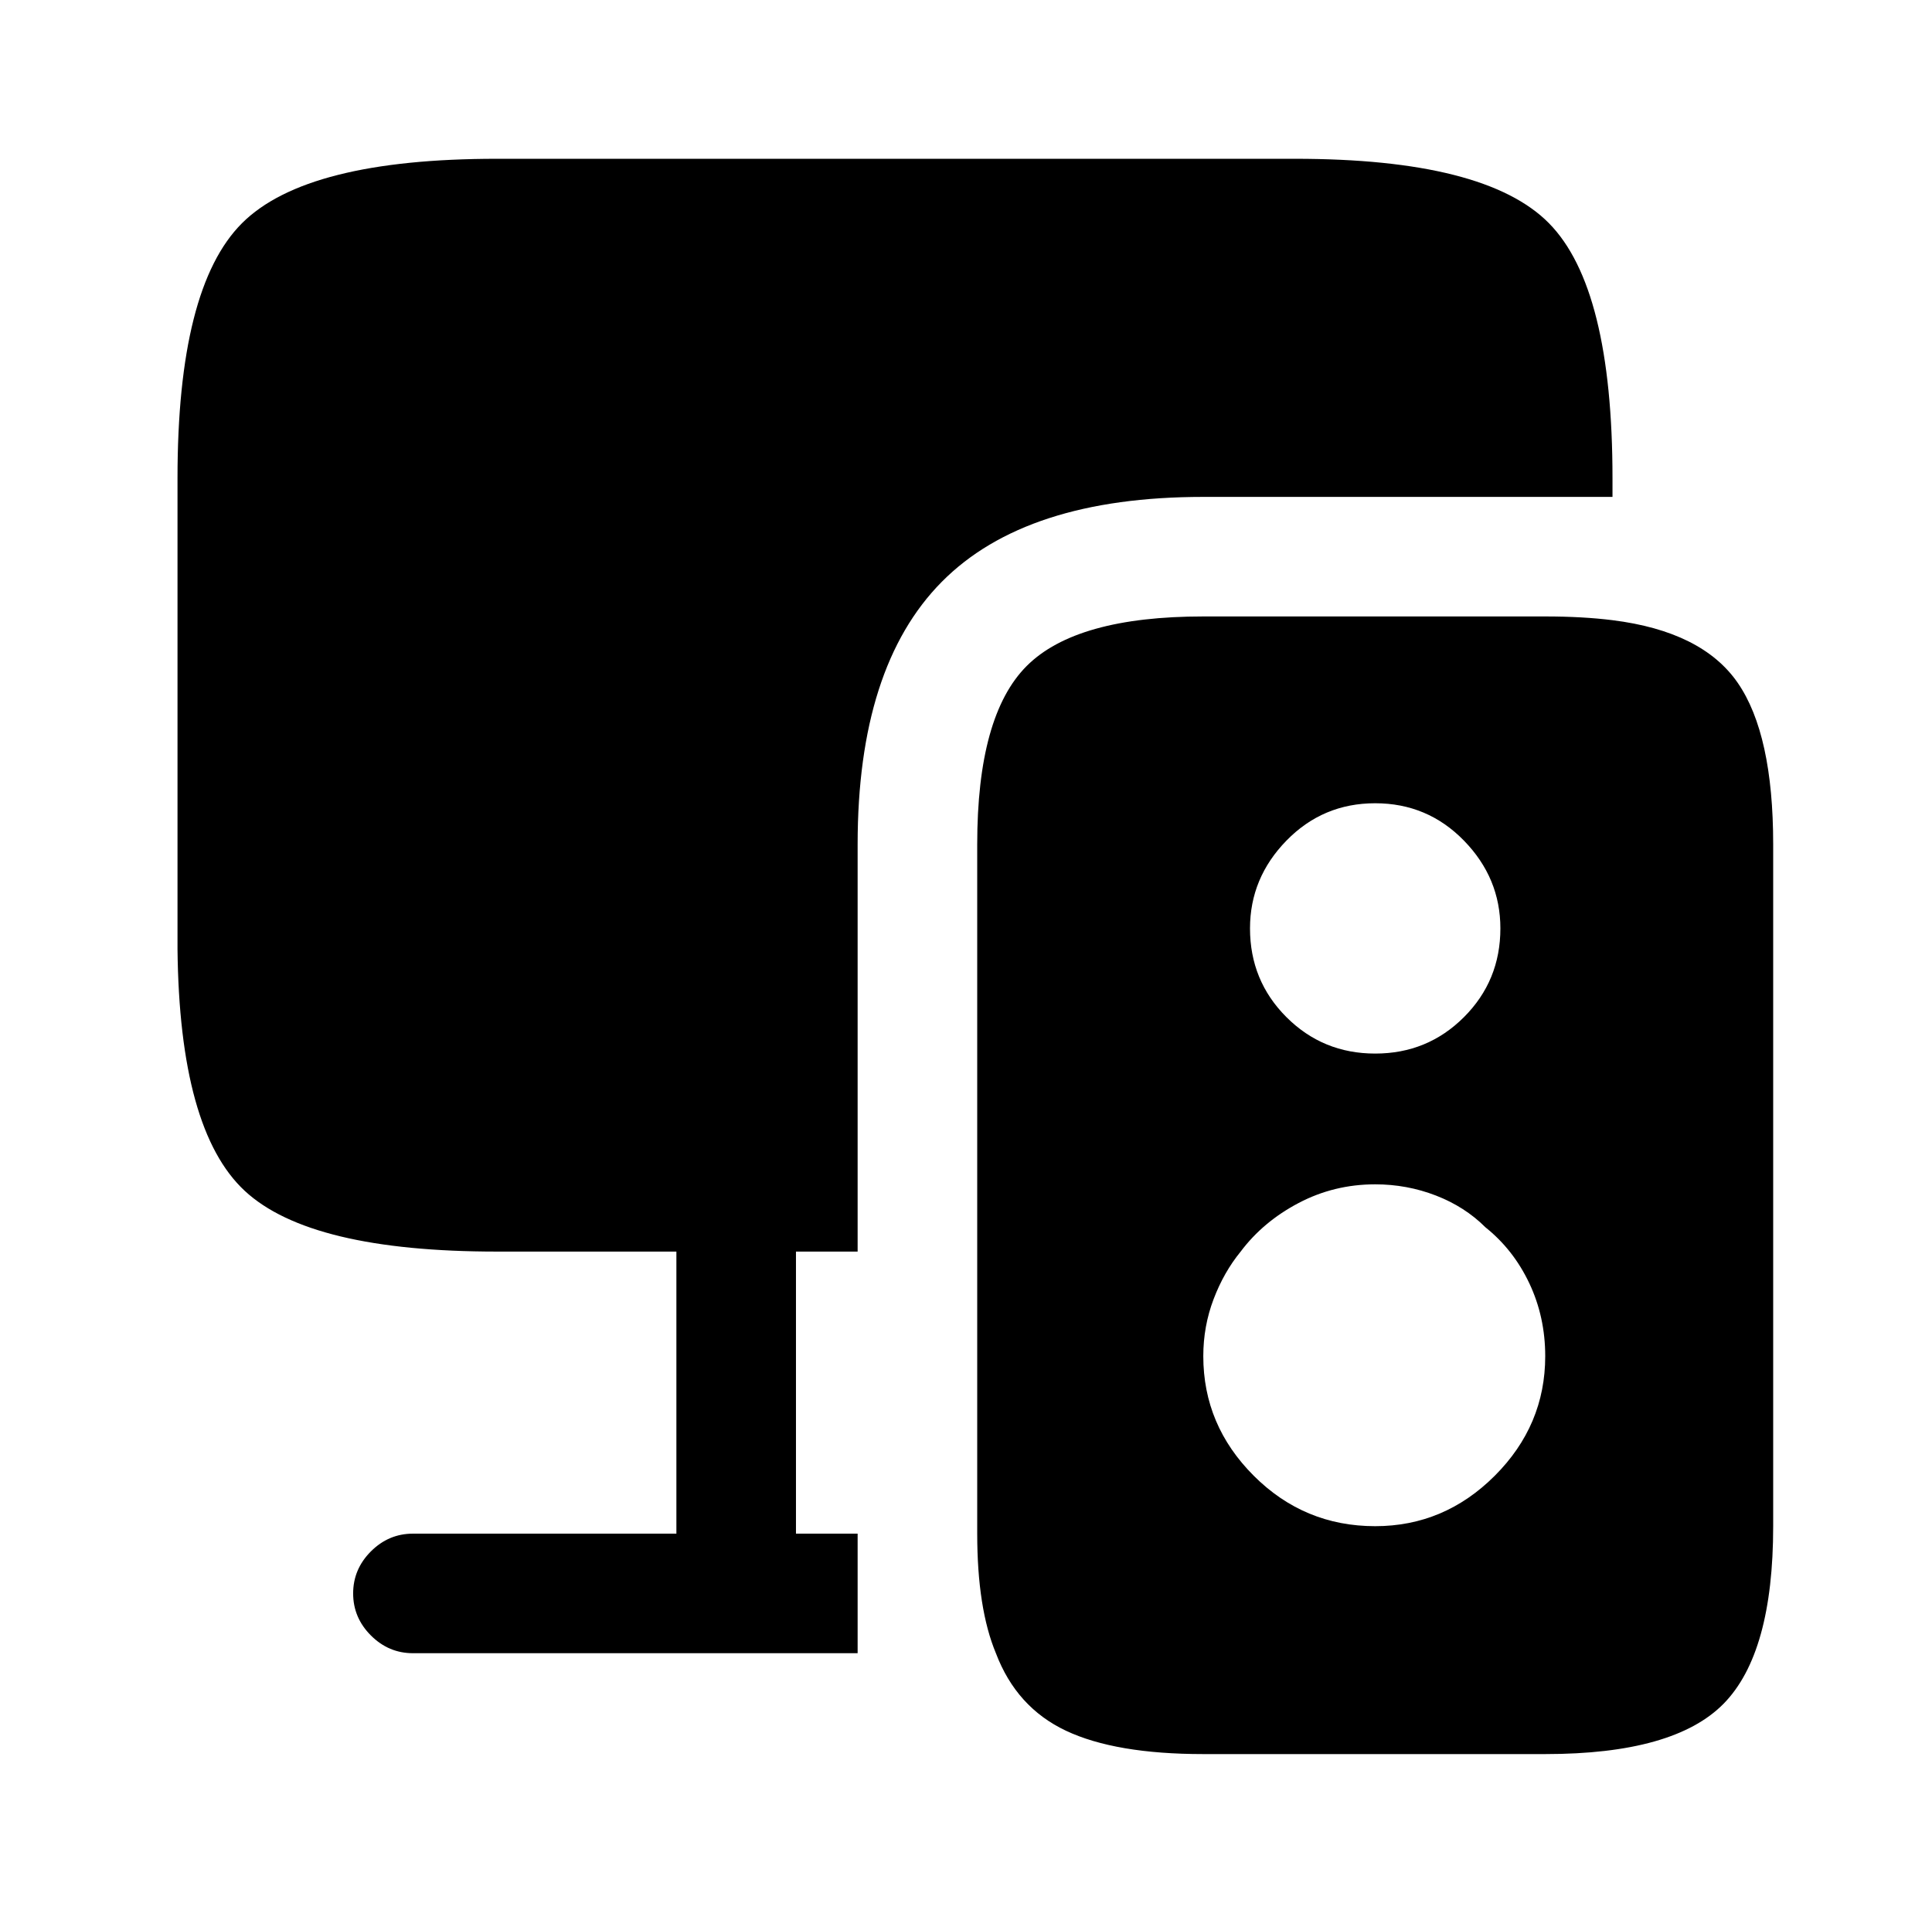 <?xml version="1.0" standalone="no"?>
<!DOCTYPE svg PUBLIC "-//W3C//DTD SVG 1.1//EN" "http://www.w3.org/Graphics/SVG/1.1/DTD/svg11.dtd" >
<svg xmlns="http://www.w3.org/2000/svg" xmlns:xlink="http://www.w3.org/1999/xlink" version="1.1" viewBox="-10 0 1034 1024">
   <path fill="currentColor"
d="M853 256v10h-219q-95 0 -140 45.5t-45 140.5v218h-33v151h33v64h-238q-13 0 -22.5 -9.5t-9.5 -22.5t9.5 -22.5t22.5 -9.5h141v-151h-96q-100 0 -135 -32.5t-36 -129.5v-252q0 -102 34.5 -136.5t136.5 -34.5h427q102 0 136 34.5t34 136.5v0zM853 332q-8 -1 -17 -1.5
t-19 -0.5h-183q-68 0 -94.5 26.5t-26.5 95.5v369q0 20 2.5 36t7.5 28q11 29 37.5 41.5t73.5 12.5h183q69 0 95.5 -27t26.5 -95v-365q0 -59 -19 -86.5t-67 -33.5v0zM726 430q28 0 47.5 20t19.5 47q0 28 -19.5 47.5t-47.5 19.5t-47.5 -19.5t-19.5 -47.5q0 -27 19.5 -47
t47.5 -20v0zM726 817q-38 0 -65 -27t-27 -64q0 -16 5.5 -30.5t14.5 -25.5q12 -16 31 -26t41 -10q17 0 32.5 6t26.5 17q15 12 23.5 30t8.5 39q0 37 -27 64t-64 27v0z" />
</svg>
